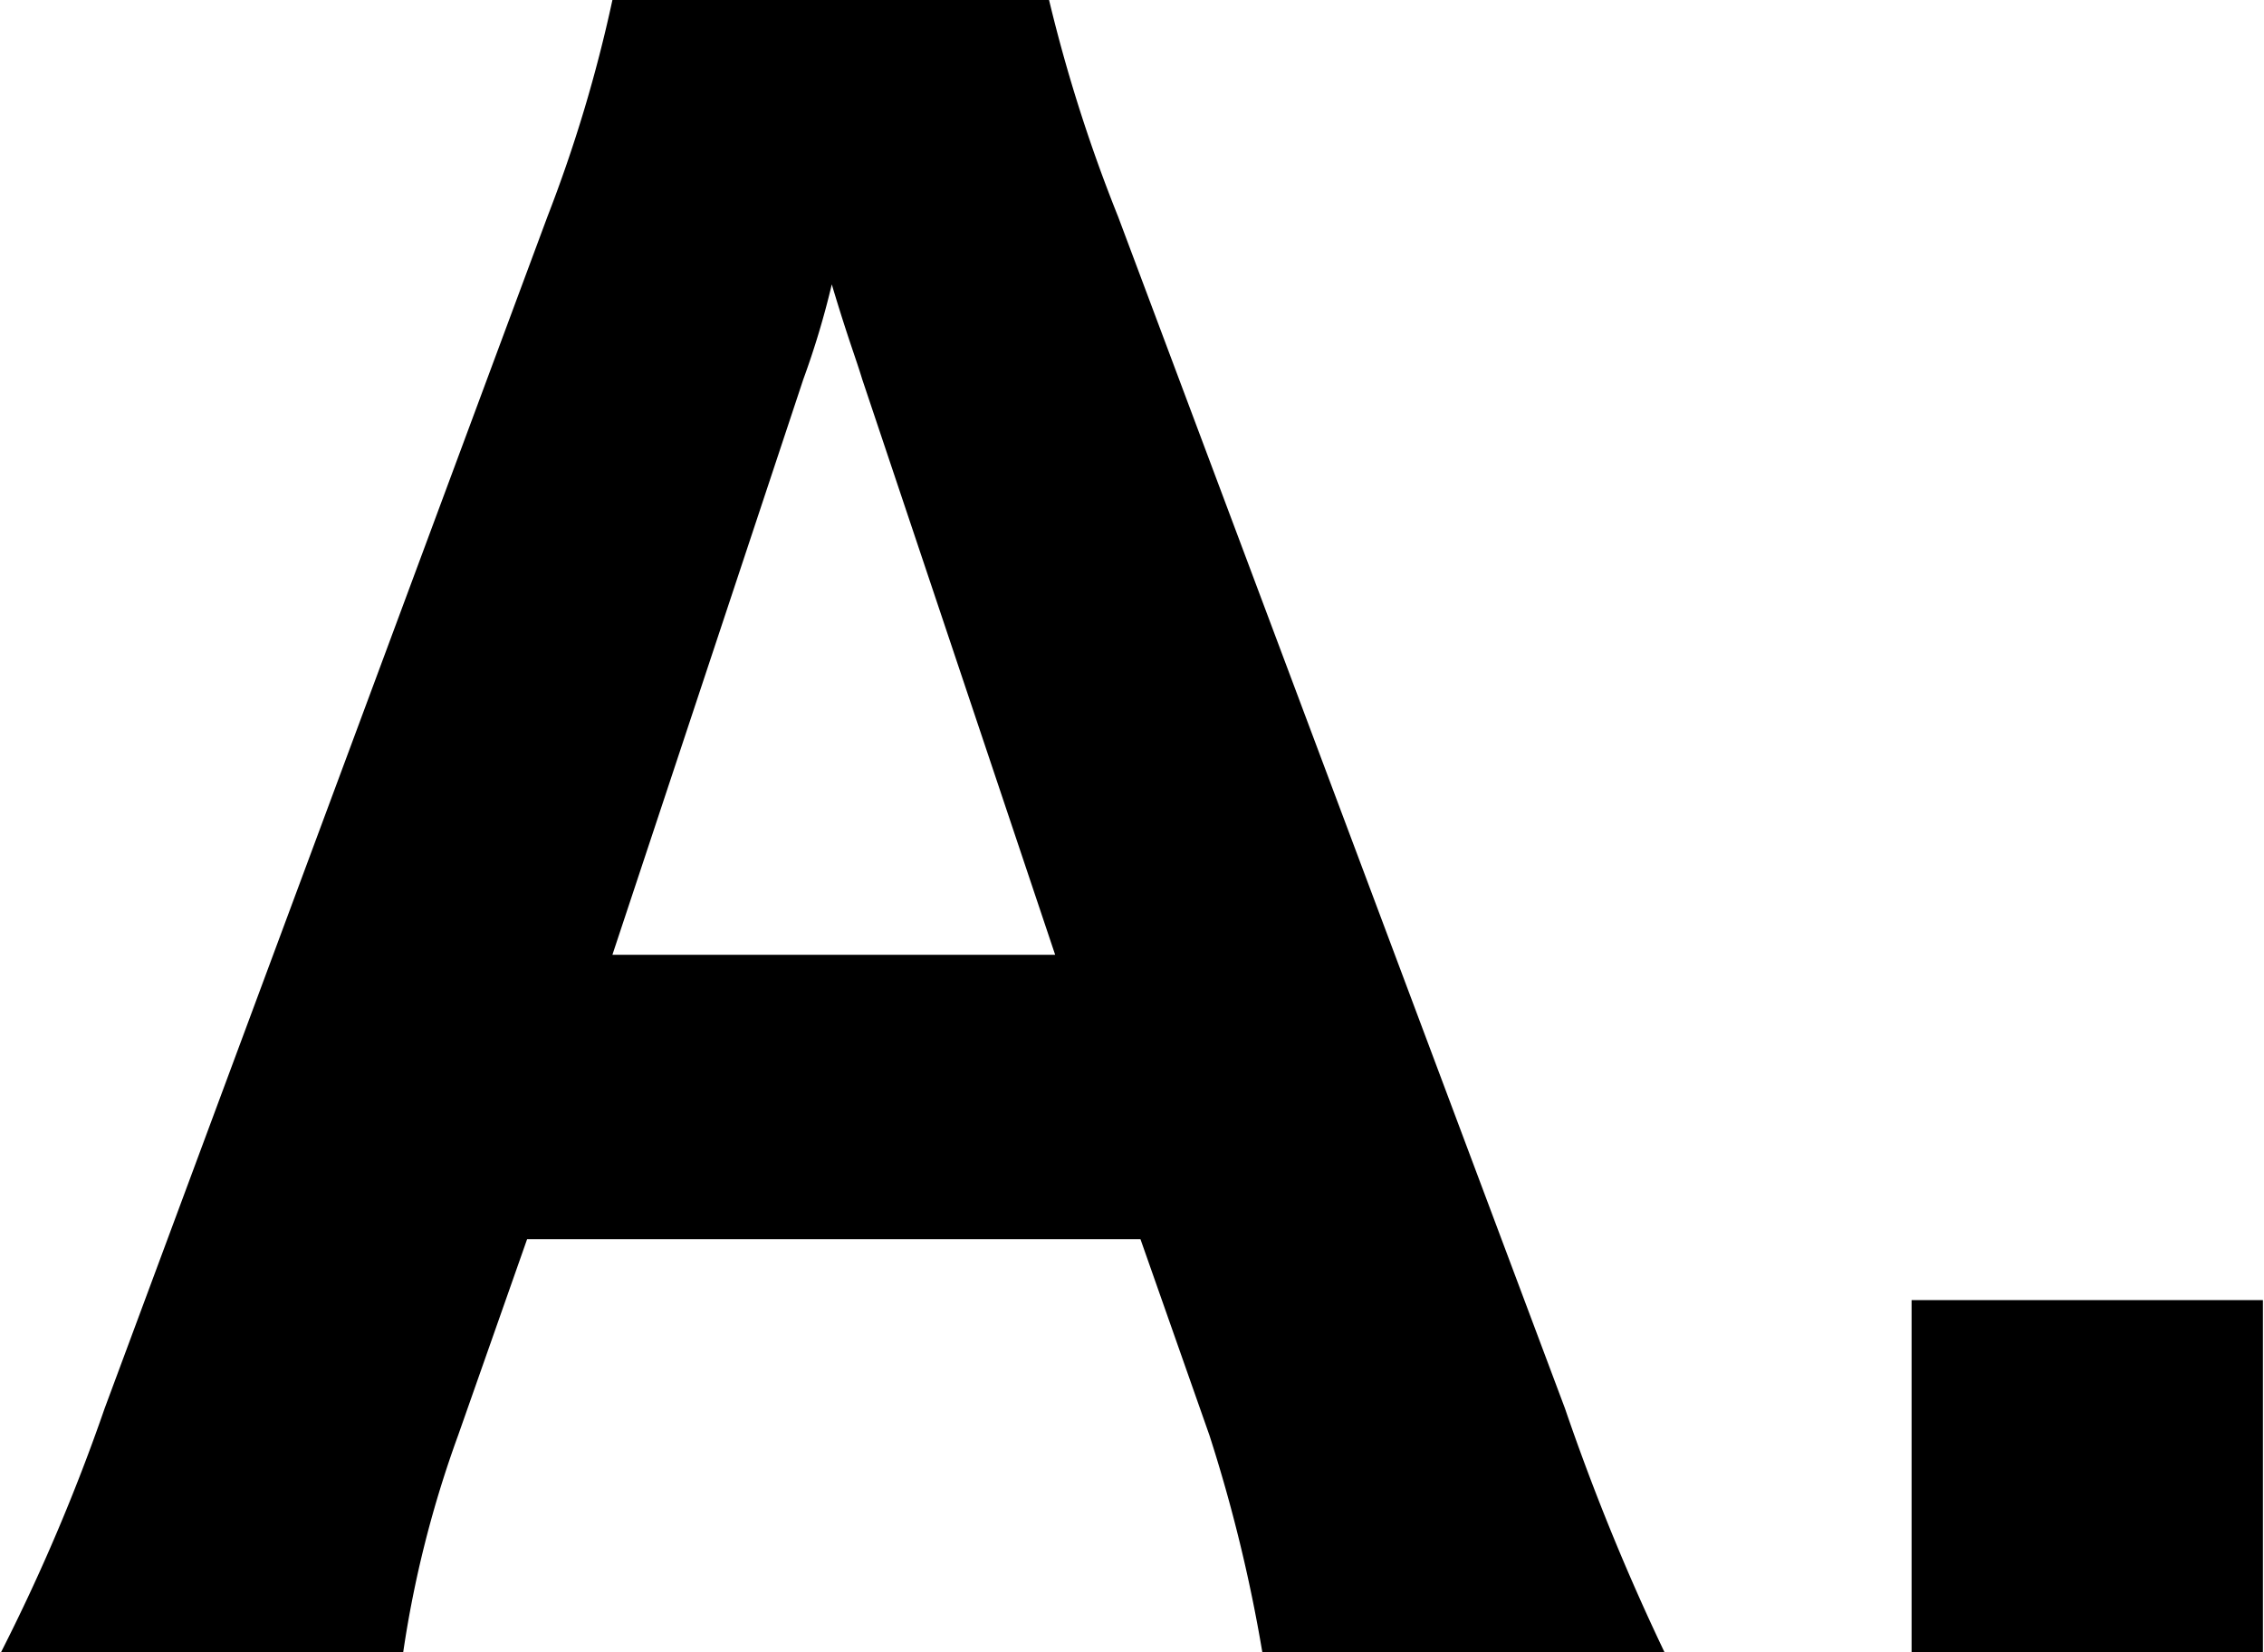<svg height="24.4" viewBox="0 0 33.438 24.4" width="33.438" xmlns="http://www.w3.org/2000/svg"><path d="m117.115 10694.3a33.525 33.525 0 0 1 -1.47-3.6l-6.6-17.6a23.034 23.034 0 0 1 -1.02-3.2h-6.449a21.113 21.113 0 0 1 -.96 3.2l-6.54 17.6a28.512 28.512 0 0 1 -1.53 3.6h5.94a16.234 16.234 0 0 1 .81-3.2l1.02-2.9h9.059l1.02 2.9a22.761 22.761 0 0 1 .78 3.2zm-9-10.3h-6.539l2.82-8.5a12.378 12.378 0 0 0 .42-1.4c.239.8.359 1.1.449 1.4zm12.649 5.1v5.2h5.189v-5.2z" fill-rule="evenodd" transform="translate(-92.531 -10669.9)"/></svg>